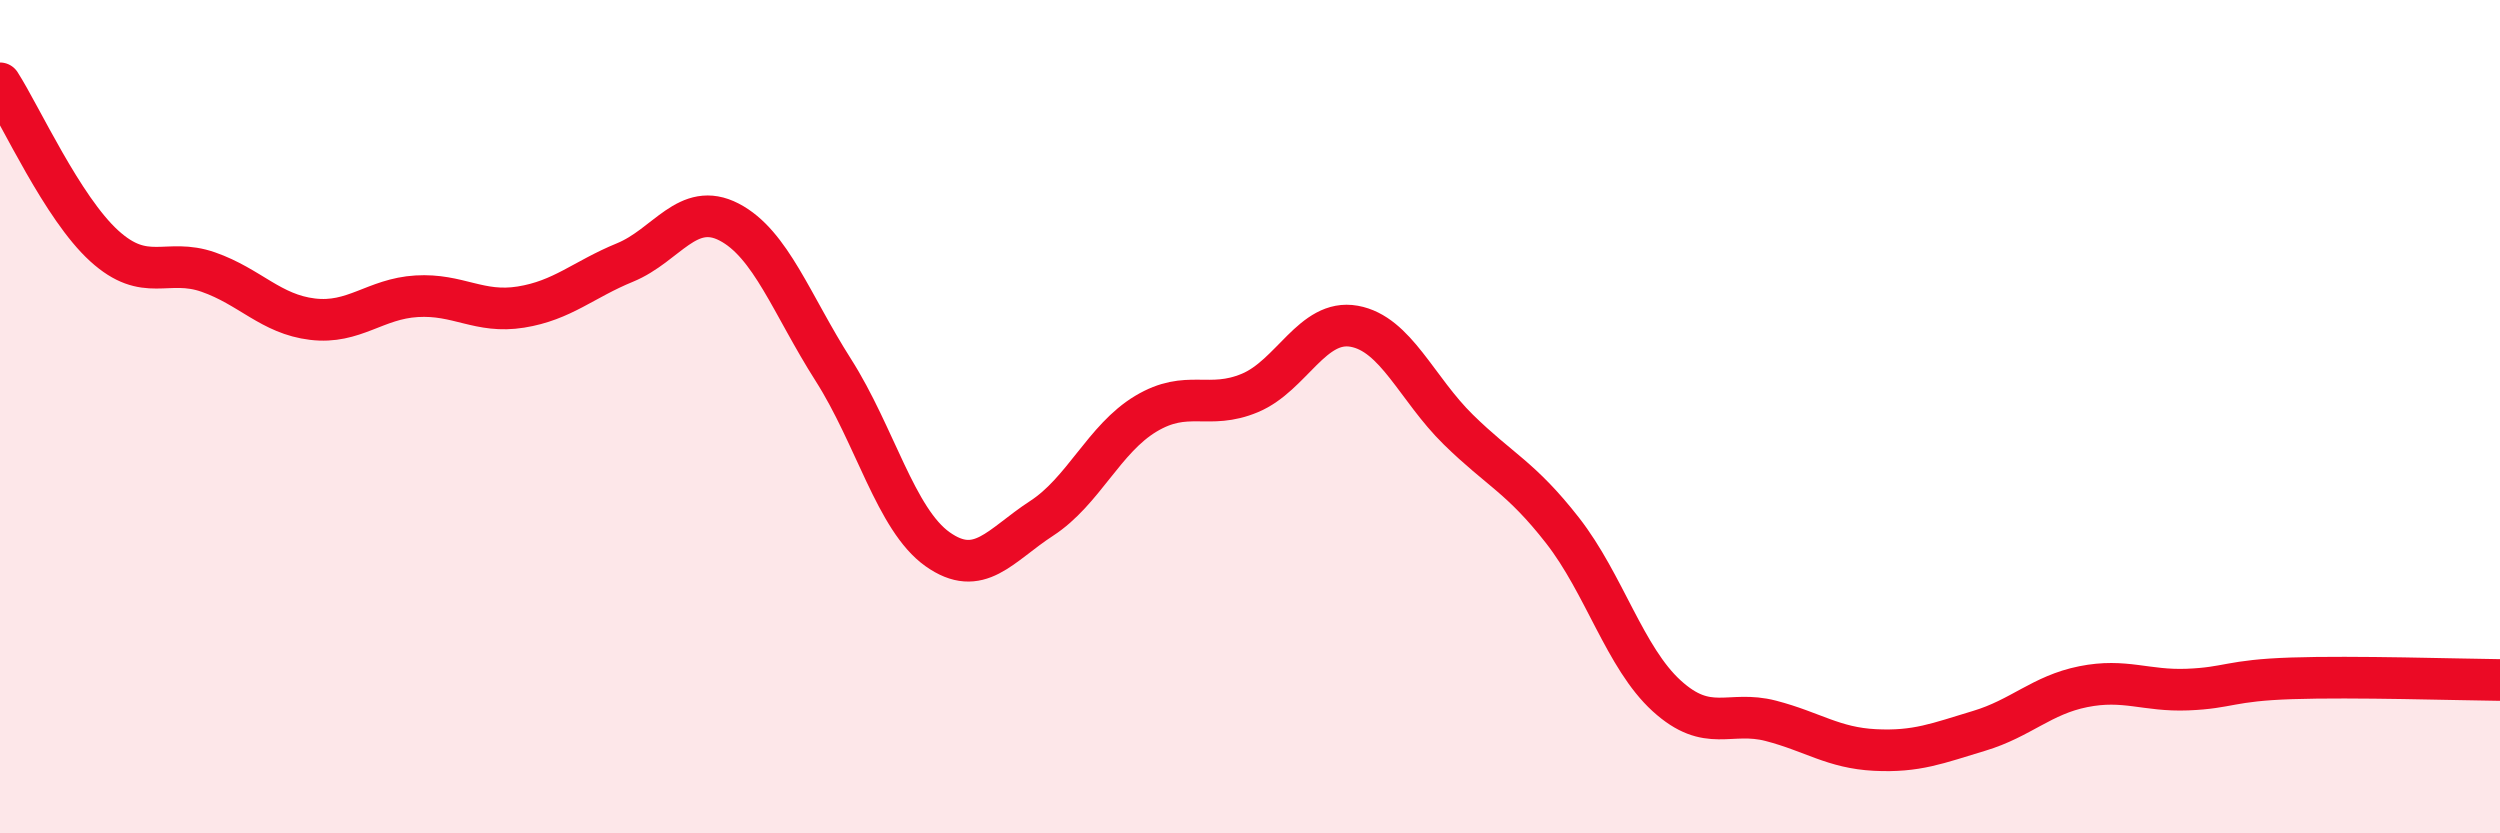 
    <svg width="60" height="20" viewBox="0 0 60 20" xmlns="http://www.w3.org/2000/svg">
      <path
        d="M 0,2 C 0.5,2.78 1.5,4.99 2.5,5.9 C 3.5,6.81 4,6.18 5,6.53 C 6,6.88 6.5,7.54 7.5,7.66 C 8.5,7.78 9,7.17 10,7.11 C 11,7.05 11.5,7.53 12.5,7.37 C 13.5,7.21 14,6.71 15,6.3 C 16,5.89 16.5,4.81 17.5,5.33 C 18.5,5.85 19,7.31 20,8.88 C 21,10.45 21.5,12.47 22.5,13.18 C 23.5,13.89 24,13.09 25,12.44 C 26,11.79 26.5,10.53 27.5,9.93 C 28.5,9.33 29,9.85 30,9.43 C 31,9.01 31.5,7.65 32.5,7.83 C 33.5,8.01 34,9.33 35,10.31 C 36,11.29 36.5,11.45 37.5,12.73 C 38.5,14.01 39,15.79 40,16.7 C 41,17.61 41.5,17.04 42.5,17.3 C 43.5,17.56 44,17.95 45,18 C 46,18.05 46.5,17.84 47.5,17.54 C 48.5,17.24 49,16.68 50,16.48 C 51,16.28 51.5,16.59 52.5,16.55 C 53.5,16.51 53.5,16.33 55,16.28 C 56.5,16.23 59,16.31 60,16.32L60 20L0 20Z"
        fill="#EB0A25"
        opacity="0.1"
        stroke-linecap="round"
        stroke-linejoin="round"
      />
      <path
        d="M 0,2 C 0.5,2.78 1.5,4.99 2.5,5.9 C 3.5,6.81 4,6.18 5,6.53 C 6,6.88 6.5,7.54 7.5,7.66 C 8.5,7.78 9,7.17 10,7.11 C 11,7.05 11.5,7.53 12.5,7.37 C 13.5,7.21 14,6.71 15,6.3 C 16,5.89 16.5,4.81 17.5,5.33 C 18.5,5.85 19,7.31 20,8.88 C 21,10.45 21.5,12.47 22.5,13.18 C 23.5,13.89 24,13.09 25,12.44 C 26,11.79 26.5,10.53 27.5,9.93 C 28.5,9.33 29,9.85 30,9.43 C 31,9.01 31.5,7.65 32.5,7.83 C 33.5,8.01 34,9.33 35,10.31 C 36,11.29 36.5,11.45 37.5,12.73 C 38.5,14.01 39,15.79 40,16.7 C 41,17.61 41.5,17.04 42.5,17.3 C 43.5,17.56 44,17.95 45,18 C 46,18.05 46.5,17.84 47.5,17.54 C 48.5,17.24 49,16.68 50,16.48 C 51,16.28 51.5,16.59 52.5,16.55 C 53.5,16.51 53.5,16.33 55,16.28 C 56.5,16.23 59,16.31 60,16.32"
        stroke="#EB0A25"
        stroke-width="1"
        fill="none"
        stroke-linecap="round"
        stroke-linejoin="round"
      />
    </svg>
  